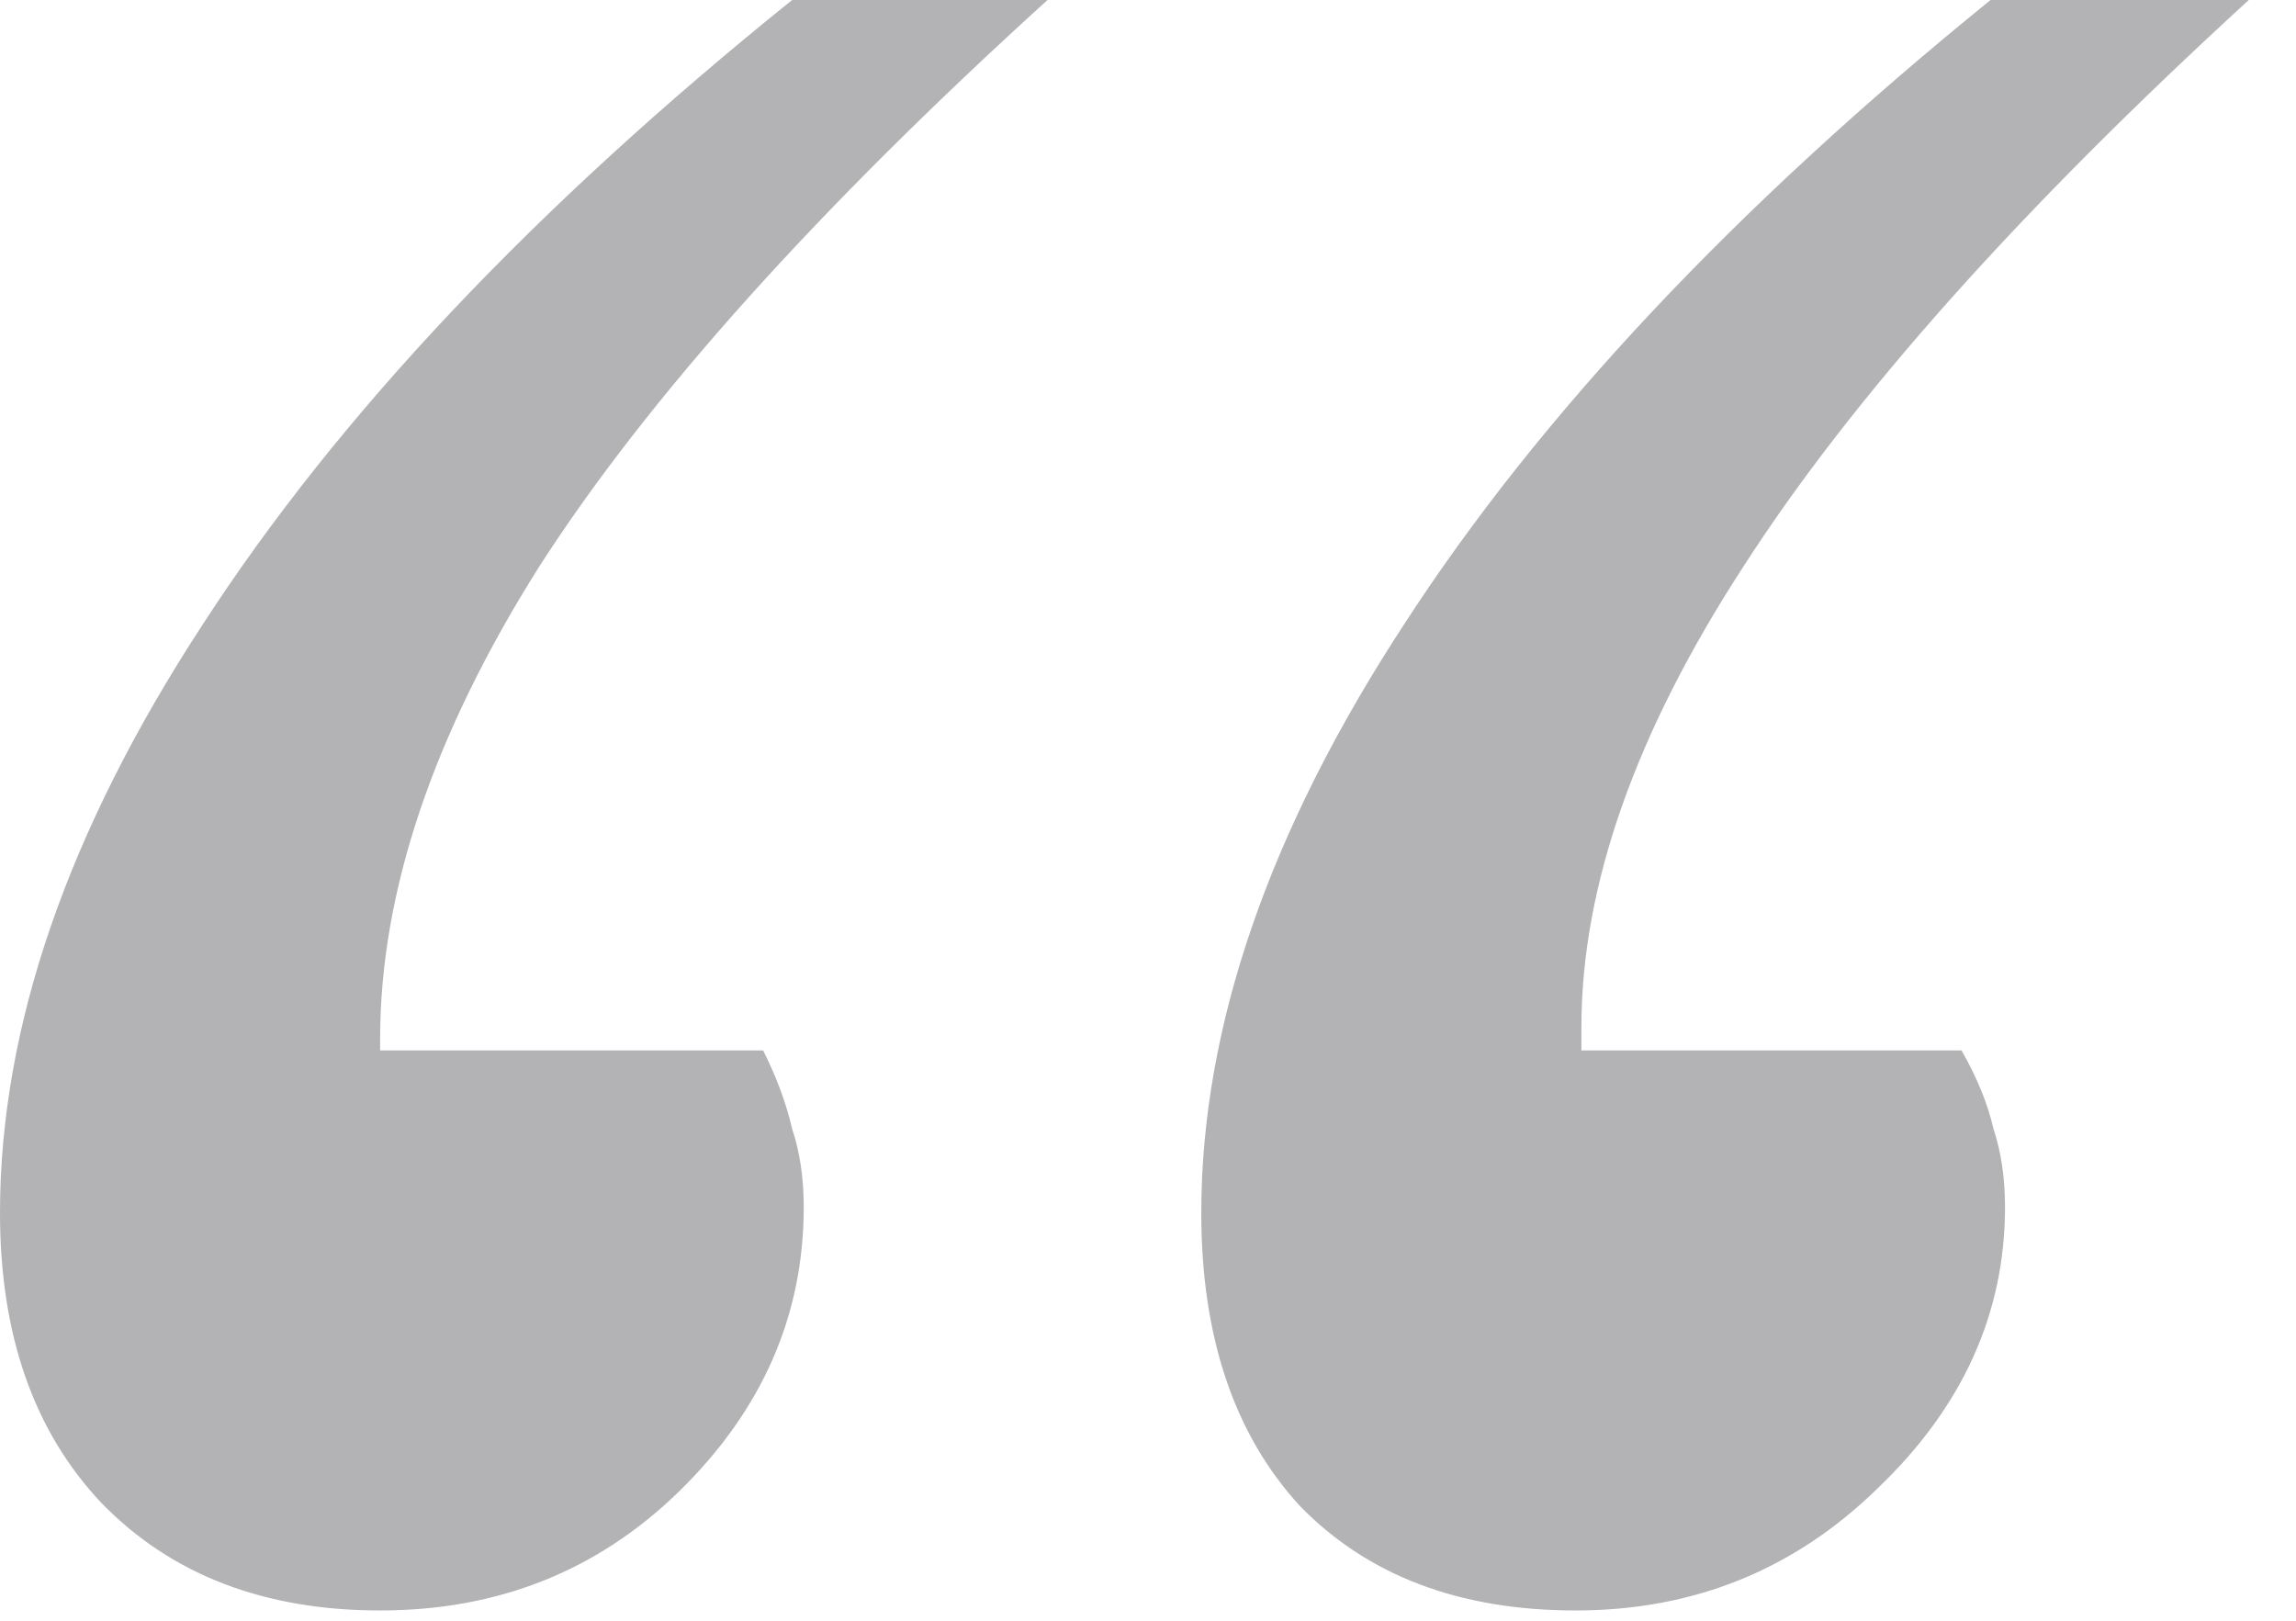 <svg width="34" height="24" viewBox="0 0 34 24" fill="none" xmlns="http://www.w3.org/2000/svg">
<path d="M29.477 0H33.301C29.921 3.094 27.428 5.887 25.824 8.379C24.22 10.842 23.418 13.12 23.418 15.211V15.555H29.047C29.276 15.956 29.434 16.342 29.52 16.715C29.634 17.059 29.691 17.445 29.691 17.875C29.691 19.451 29.061 20.84 27.801 22.043C26.569 23.246 25.079 23.848 23.332 23.848C21.613 23.848 20.253 23.332 19.25 22.301C18.276 21.241 17.789 19.794 17.789 17.961C17.789 15.211 18.792 12.303 20.797 9.238C22.802 6.145 25.695 3.065 29.477 0ZM11.73 0H15.512C12.103 3.094 9.596 5.887 7.992 8.379C6.417 10.871 5.629 13.206 5.629 15.383V15.555H11.301C11.501 15.956 11.645 16.342 11.73 16.715C11.845 17.059 11.902 17.445 11.902 17.875C11.902 19.479 11.287 20.883 10.055 22.086C8.852 23.26 7.376 23.848 5.629 23.848C3.91 23.848 2.535 23.318 1.504 22.258C0.501 21.198 0 19.766 0 17.961C0 15.211 1.003 12.303 3.008 9.238C5.013 6.145 7.921 3.065 11.73 0Z" fill="#B3B3B5"/>
</svg>
